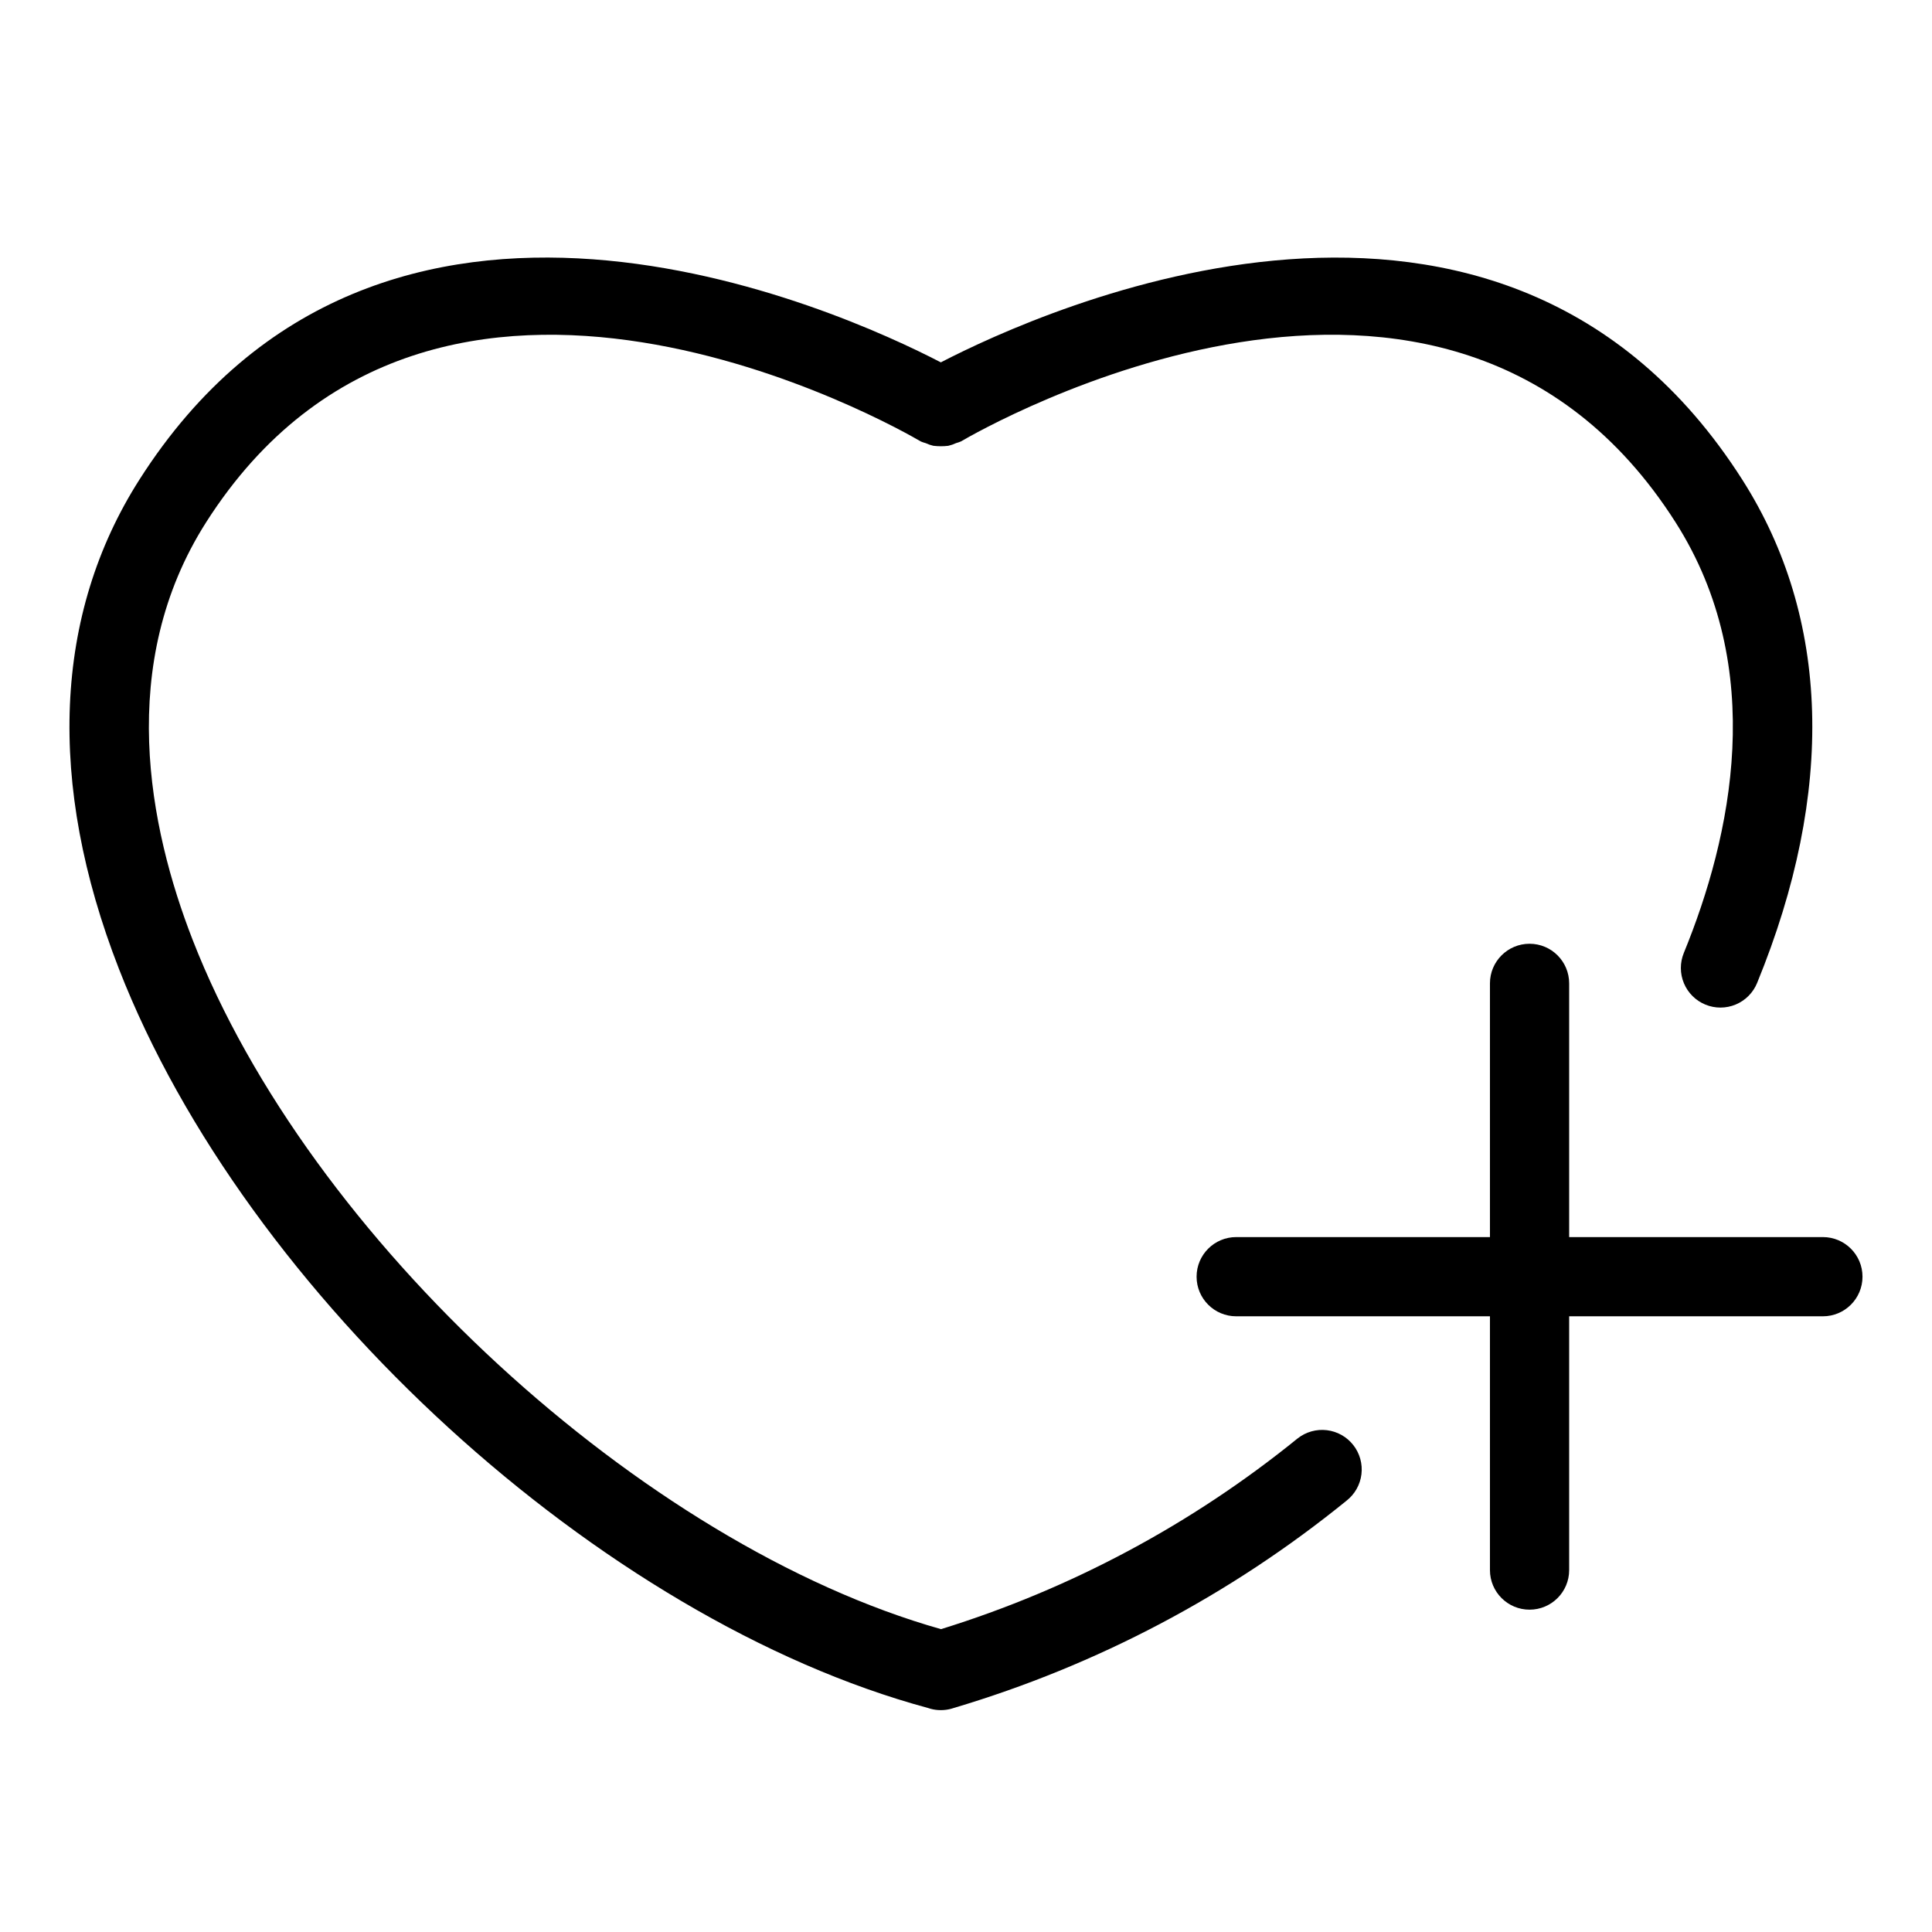 <?xml version="1.0" encoding="UTF-8"?>
<!-- Uploaded to: SVG Repo, www.svgrepo.com, Generator: SVG Repo Mixer Tools -->
<svg fill="#000000" width="800px" height="800px" version="1.1" viewBox="144 144 512 512" xmlns="http://www.w3.org/2000/svg">
 <g>
  <path d="m487.9 525.18c-27.996 22.727-60.082 39.891-94.523 50.562-79.039-22.352-167.54-103.61-198.31-182.64-11.594-29.766-20.379-73.125 3.578-110.72 60.871-95.488 184.14-24.465 189.36-21.402l-0.004 0.004c0.43 0.184 0.875 0.336 1.324 0.457 0.645 0.301 1.32 0.535 2.016 0.695 1.312 0.164 2.644 0.164 3.961 0.008 0.719-0.164 1.414-0.406 2.082-0.719 0.434-0.117 0.863-0.266 1.277-0.441 5.223-3.066 128.5-74.109 189.36 21.402 24.641 38.664 14.801 83.414 2.207 114.16l0.004-0.004c-1.059 2.578-1.047 5.469 0.027 8.035 1.074 2.57 3.129 4.606 5.703 5.66 2.578 1.055 5.469 1.043 8.035-0.035 2.566-1.074 4.602-3.129 5.656-5.703 20.758-50.664 19.398-96.793-3.93-133.38-63.98-100.42-185.67-44.934-212.39-31.09-26.707-13.848-148.4-69.348-212.39 31.086-22.707 35.629-24.586 80.445-5.438 129.61 33.727 86.598 127.8 172.49 214.43 195.91l0.078 0.023c0.203 0.055 0.41 0.137 0.617 0.191h-0.004c0.867 0.23 1.762 0.352 2.66 0.352l0.039 0.008h0.008l0.043-0.008h0.004c0.895 0 1.789-0.121 2.656-0.352 0.219-0.059 0.441-0.137 0.656-0.199l0.012-0.004c37.988-11.285 73.371-29.957 104.13-54.941 2.199-1.715 3.621-4.231 3.961-6.996 0.34-2.766-0.434-5.555-2.152-7.746-1.715-2.195-4.234-3.613-7-3.949s-5.551 0.445-7.742 2.168z"/>
  <path d="m627.09 471.84h-67.246v-67.238c0-5.797-4.699-10.496-10.496-10.496s-10.496 4.699-10.496 10.496v67.238h-67.246c-5.797 0-10.496 4.699-10.496 10.496 0 5.797 4.699 10.496 10.496 10.496h67.246v67.254c0 5.793 4.699 10.492 10.496 10.492s10.496-4.699 10.496-10.492v-67.254h67.246c5.793 0 10.492-4.699 10.492-10.496 0-5.797-4.699-10.496-10.492-10.496z"/>
 </g>
</svg>